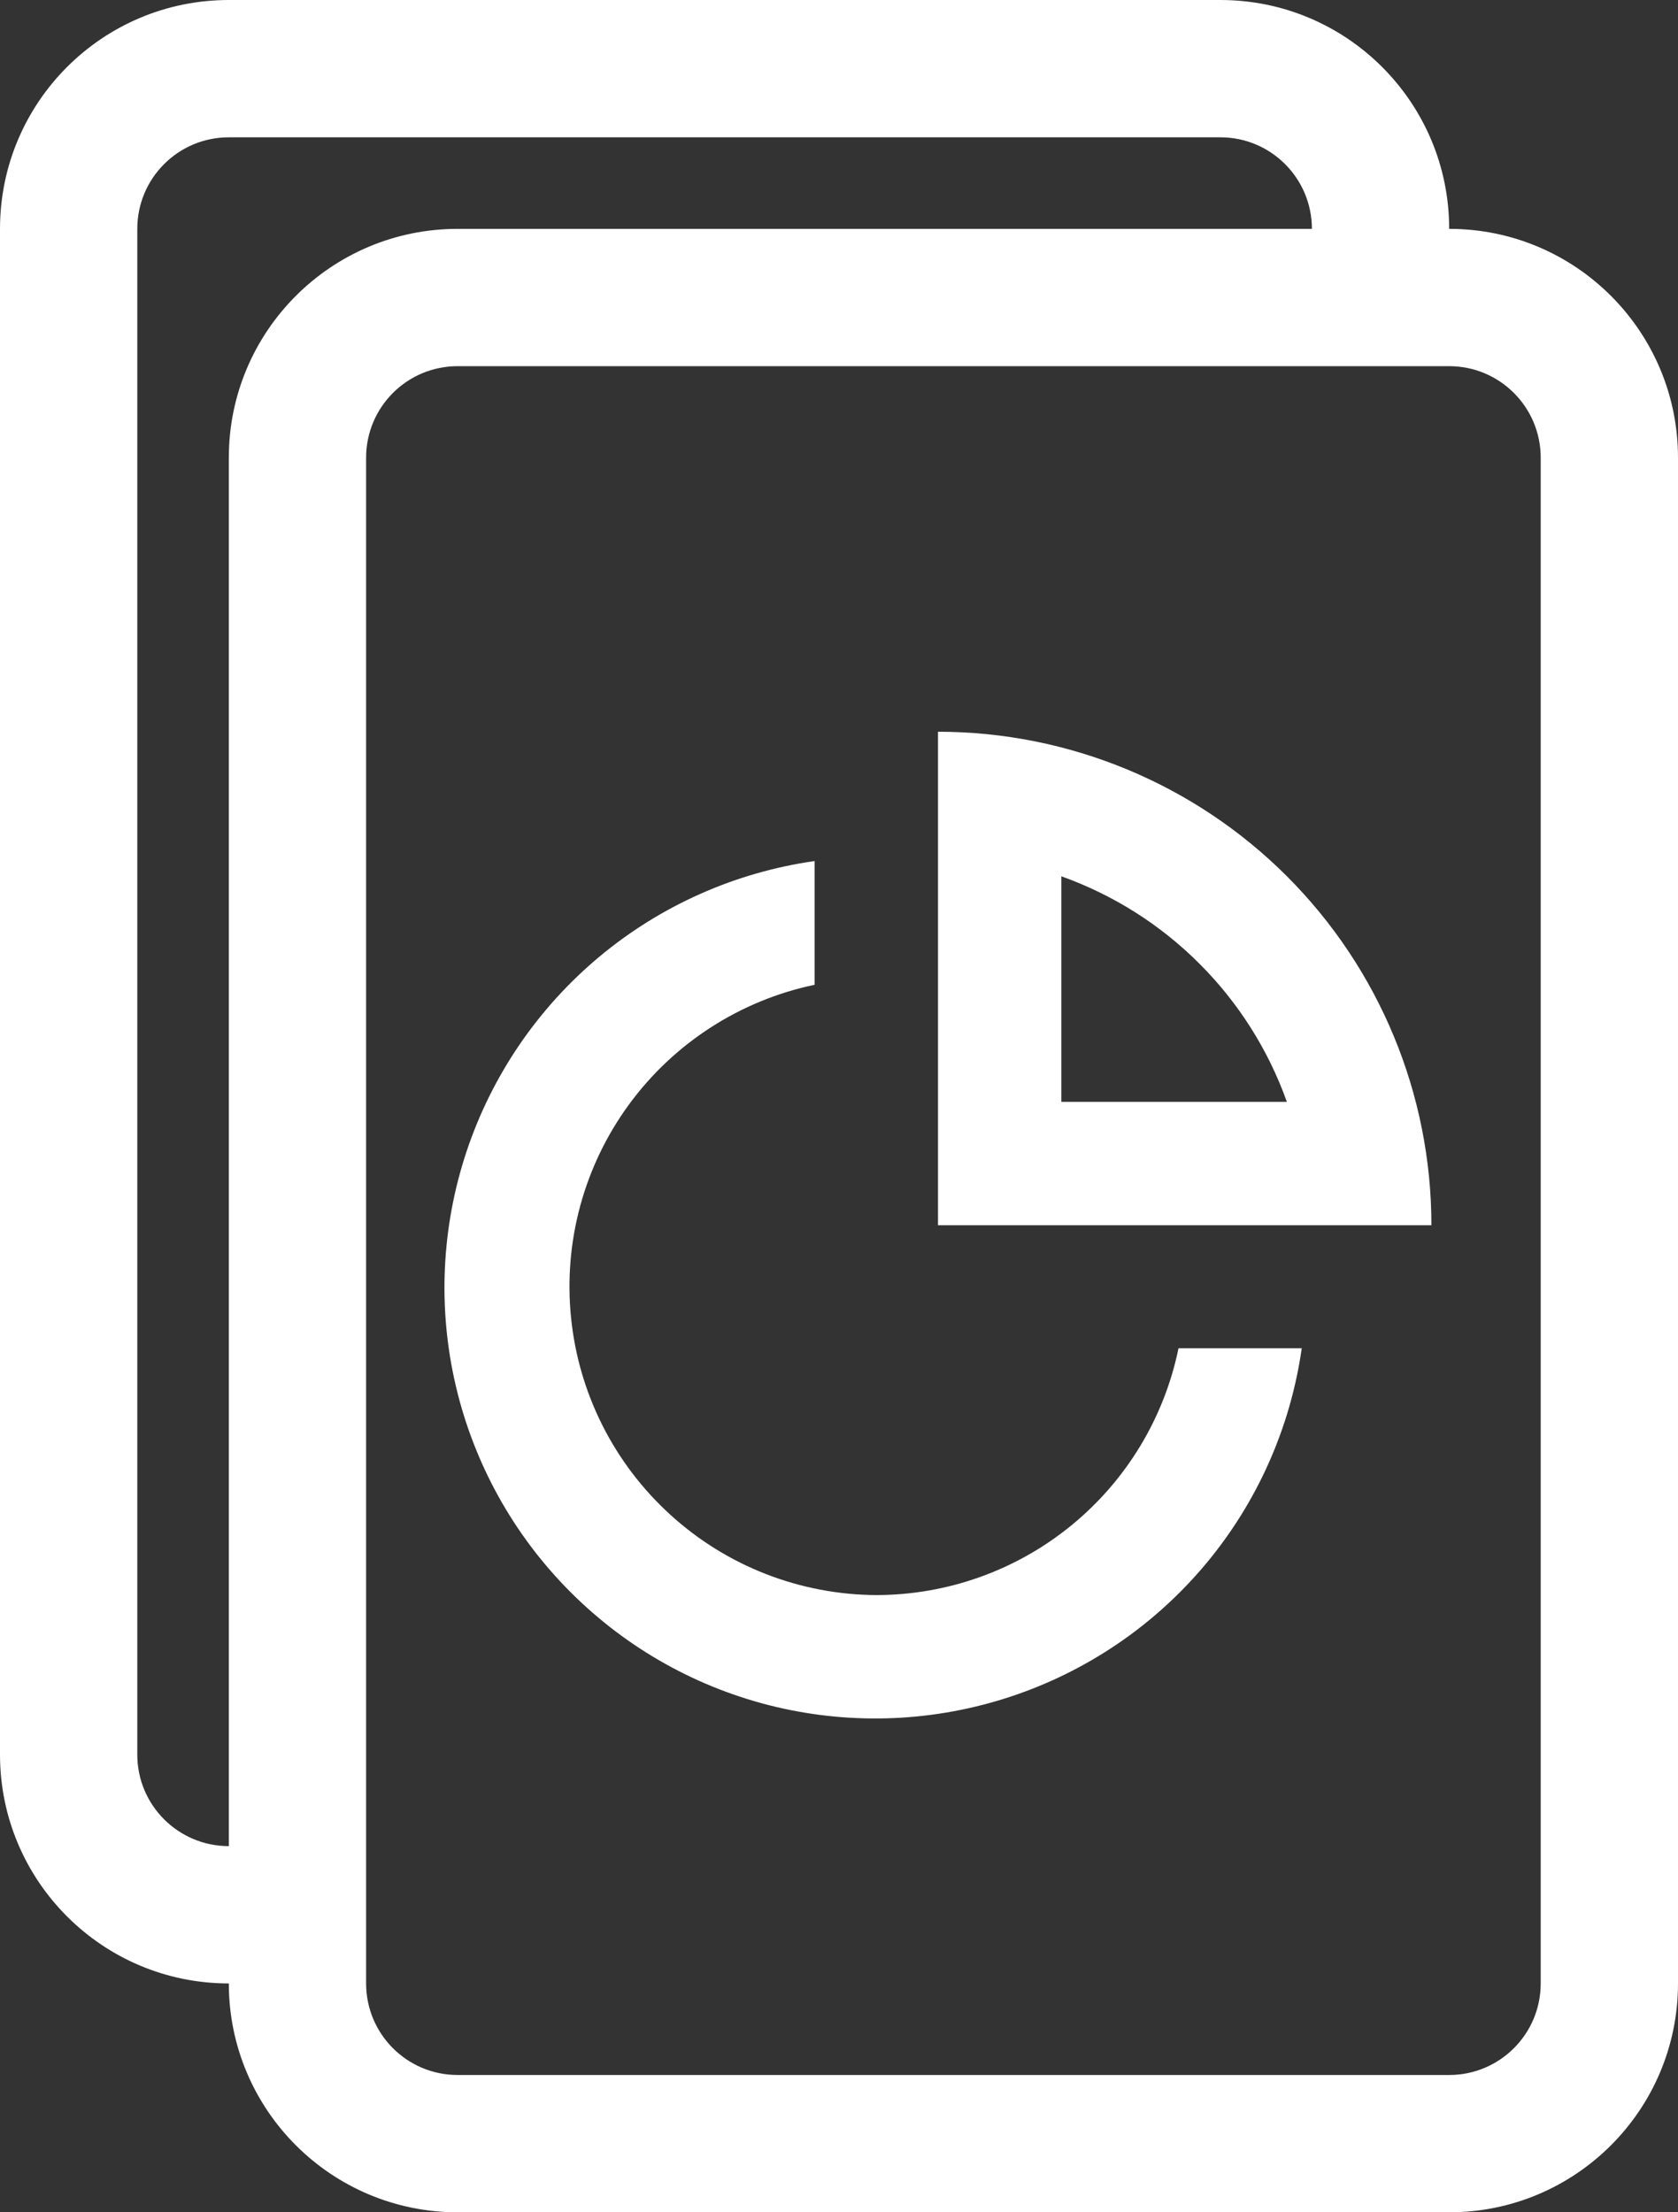 <svg width="22" height="29" viewBox="0 0 22 29" fill="none" xmlns="http://www.w3.org/2000/svg">
<rect x="0" y="0" width="22" height="29" fill="#333333" stroke="none"/>
<g clip-path="url(#clip0_73_4607)">
<path fill-rule="evenodd" clip-rule="evenodd" d="M3 26C1.343 26 0 24.657 0 23V3C0 1.343 1.343 0 3 0H16C17.657 0 19 1.343 19 3C20.657 3 22 4.343 22 6V26C22 27.657 20.657 29 19 29H6C4.343 29 3 27.657 3 26ZM1.8 3C1.8 2.337 2.337 1.8 3 1.8H16C16.663 1.8 17.2 2.337 17.2 3H6C4.343 3 3 4.343 3 6V24.2C2.337 24.2 1.8 23.663 1.8 23V3ZM4.8 6C4.8 5.337 5.337 4.8 6 4.8H19C19.663 4.8 20.2 5.337 20.2 6V26C20.2 26.663 19.663 27.2 19 27.2H6C5.337 27.2 4.8 26.663 4.8 26V6Z" fill="white"/>
<path d="M12.298 9.592V16.061H18.767C18.767 14.345 18.086 12.7 16.873 11.487C15.66 10.274 14.014 9.592 12.298 9.592ZM13.915 11.487C14.596 11.73 15.215 12.121 15.726 12.633C16.238 13.144 16.629 13.763 16.872 14.444H13.915V11.487ZM11.489 20.909C10.491 20.904 9.529 20.53 8.791 19.858C8.052 19.187 7.587 18.266 7.487 17.273C7.386 16.279 7.657 15.284 8.246 14.479C8.836 13.673 9.703 13.114 10.68 12.909V11.287C9.641 11.435 8.664 11.869 7.858 12.541C7.053 13.213 6.45 14.096 6.118 15.091C5.786 16.086 5.737 17.154 5.978 18.175C6.219 19.197 6.74 20.131 7.482 20.872C8.223 21.614 9.157 22.135 10.178 22.376C11.2 22.617 12.268 22.568 13.263 22.236C14.258 21.904 15.141 21.302 15.813 20.496C16.485 19.69 16.919 18.713 17.067 17.674H15.451C15.264 18.587 14.767 19.407 14.046 19.996C13.324 20.586 12.421 20.908 11.489 20.909Z" fill="white"/>
</g>
<defs>
<clipPath id="clip0_73_4607">
<rect width="22" height="29" fill="white"/>
</clipPath>
</defs>
</svg>
